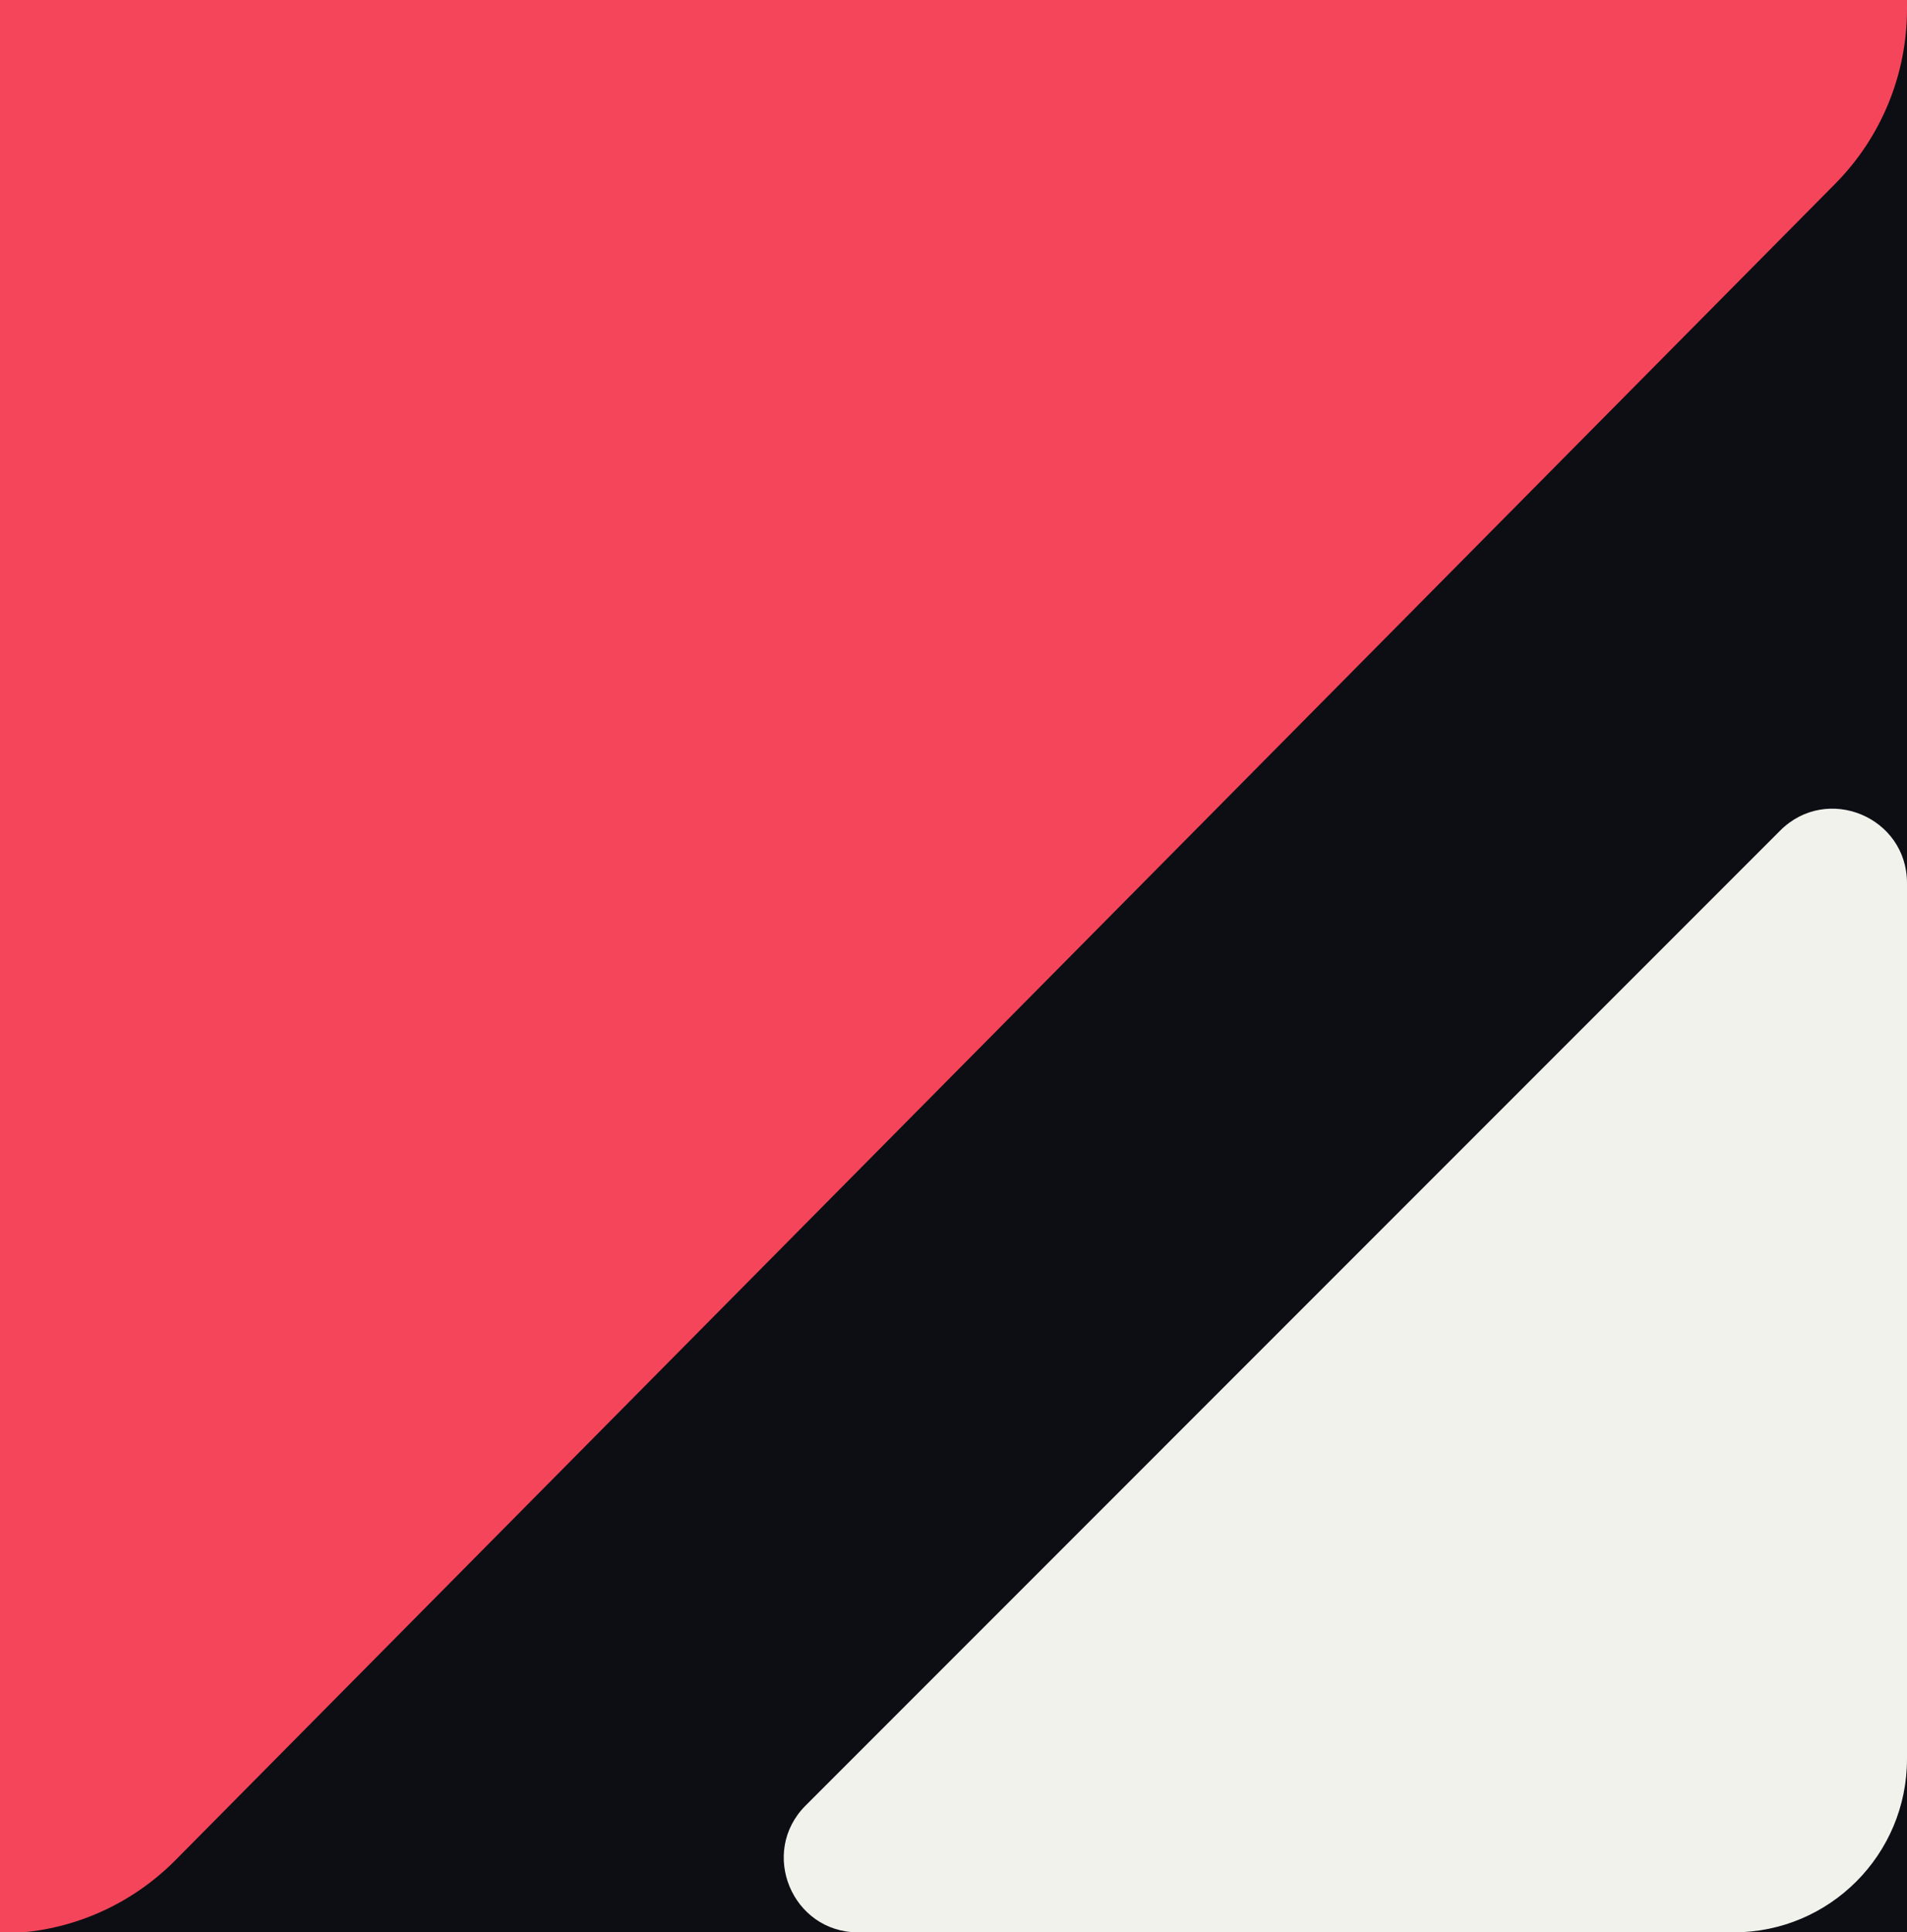 <?xml version="1.0" encoding="UTF-8" standalone="no"?>
<!DOCTYPE svg PUBLIC "-//W3C//DTD SVG 1.1//EN" "http://www.w3.org/Graphics/SVG/1.1/DTD/svg11.dtd">
<svg width="100%" height="100%" viewBox="0 0 77 78" version="1.1" xmlns="http://www.w3.org/2000/svg" xmlns:xlink="http://www.w3.org/1999/xlink" xml:space="preserve" xmlns:serif="http://www.serif.com/" style="fill-rule:evenodd;clip-rule:evenodd;stroke-linejoin:round;stroke-miterlimit:2;">
    <rect x="0" y="0" width="77" height="78" fill="#333333" stroke="none"/>
    <rect x="0.1" y="0.1" width="77" height="78" style="fill:rgb(12,14,20);"/>
    <g transform="matrix(1,0,0,-1,0,78.1)">
        <g transform="matrix(1,0,0,-1,0,78.1)">
            <path d="M77,-1L77,0.373C77,3.008 75.96,5.537 74.11,7.409L7.09,75.08C5.43,76.755 3.254,77.783 0.93,78L-1,78L-1,-1L77,-1Z" style="fill:rgb(245,69,90);"/>
        </g>
        <g transform="matrix(1,0,0,-1,0,78.1)">
            <path d="M34.65,78C31.98,78 30.64,74.768 32.53,72.879L71.88,33.526C73.77,31.637 77,32.975 77,35.648L77,71C77,74.866 73.87,78 70,78L34.65,78Z" style="fill:rgb(242,242,237);"/>
        </g>
    </g>
</svg>
